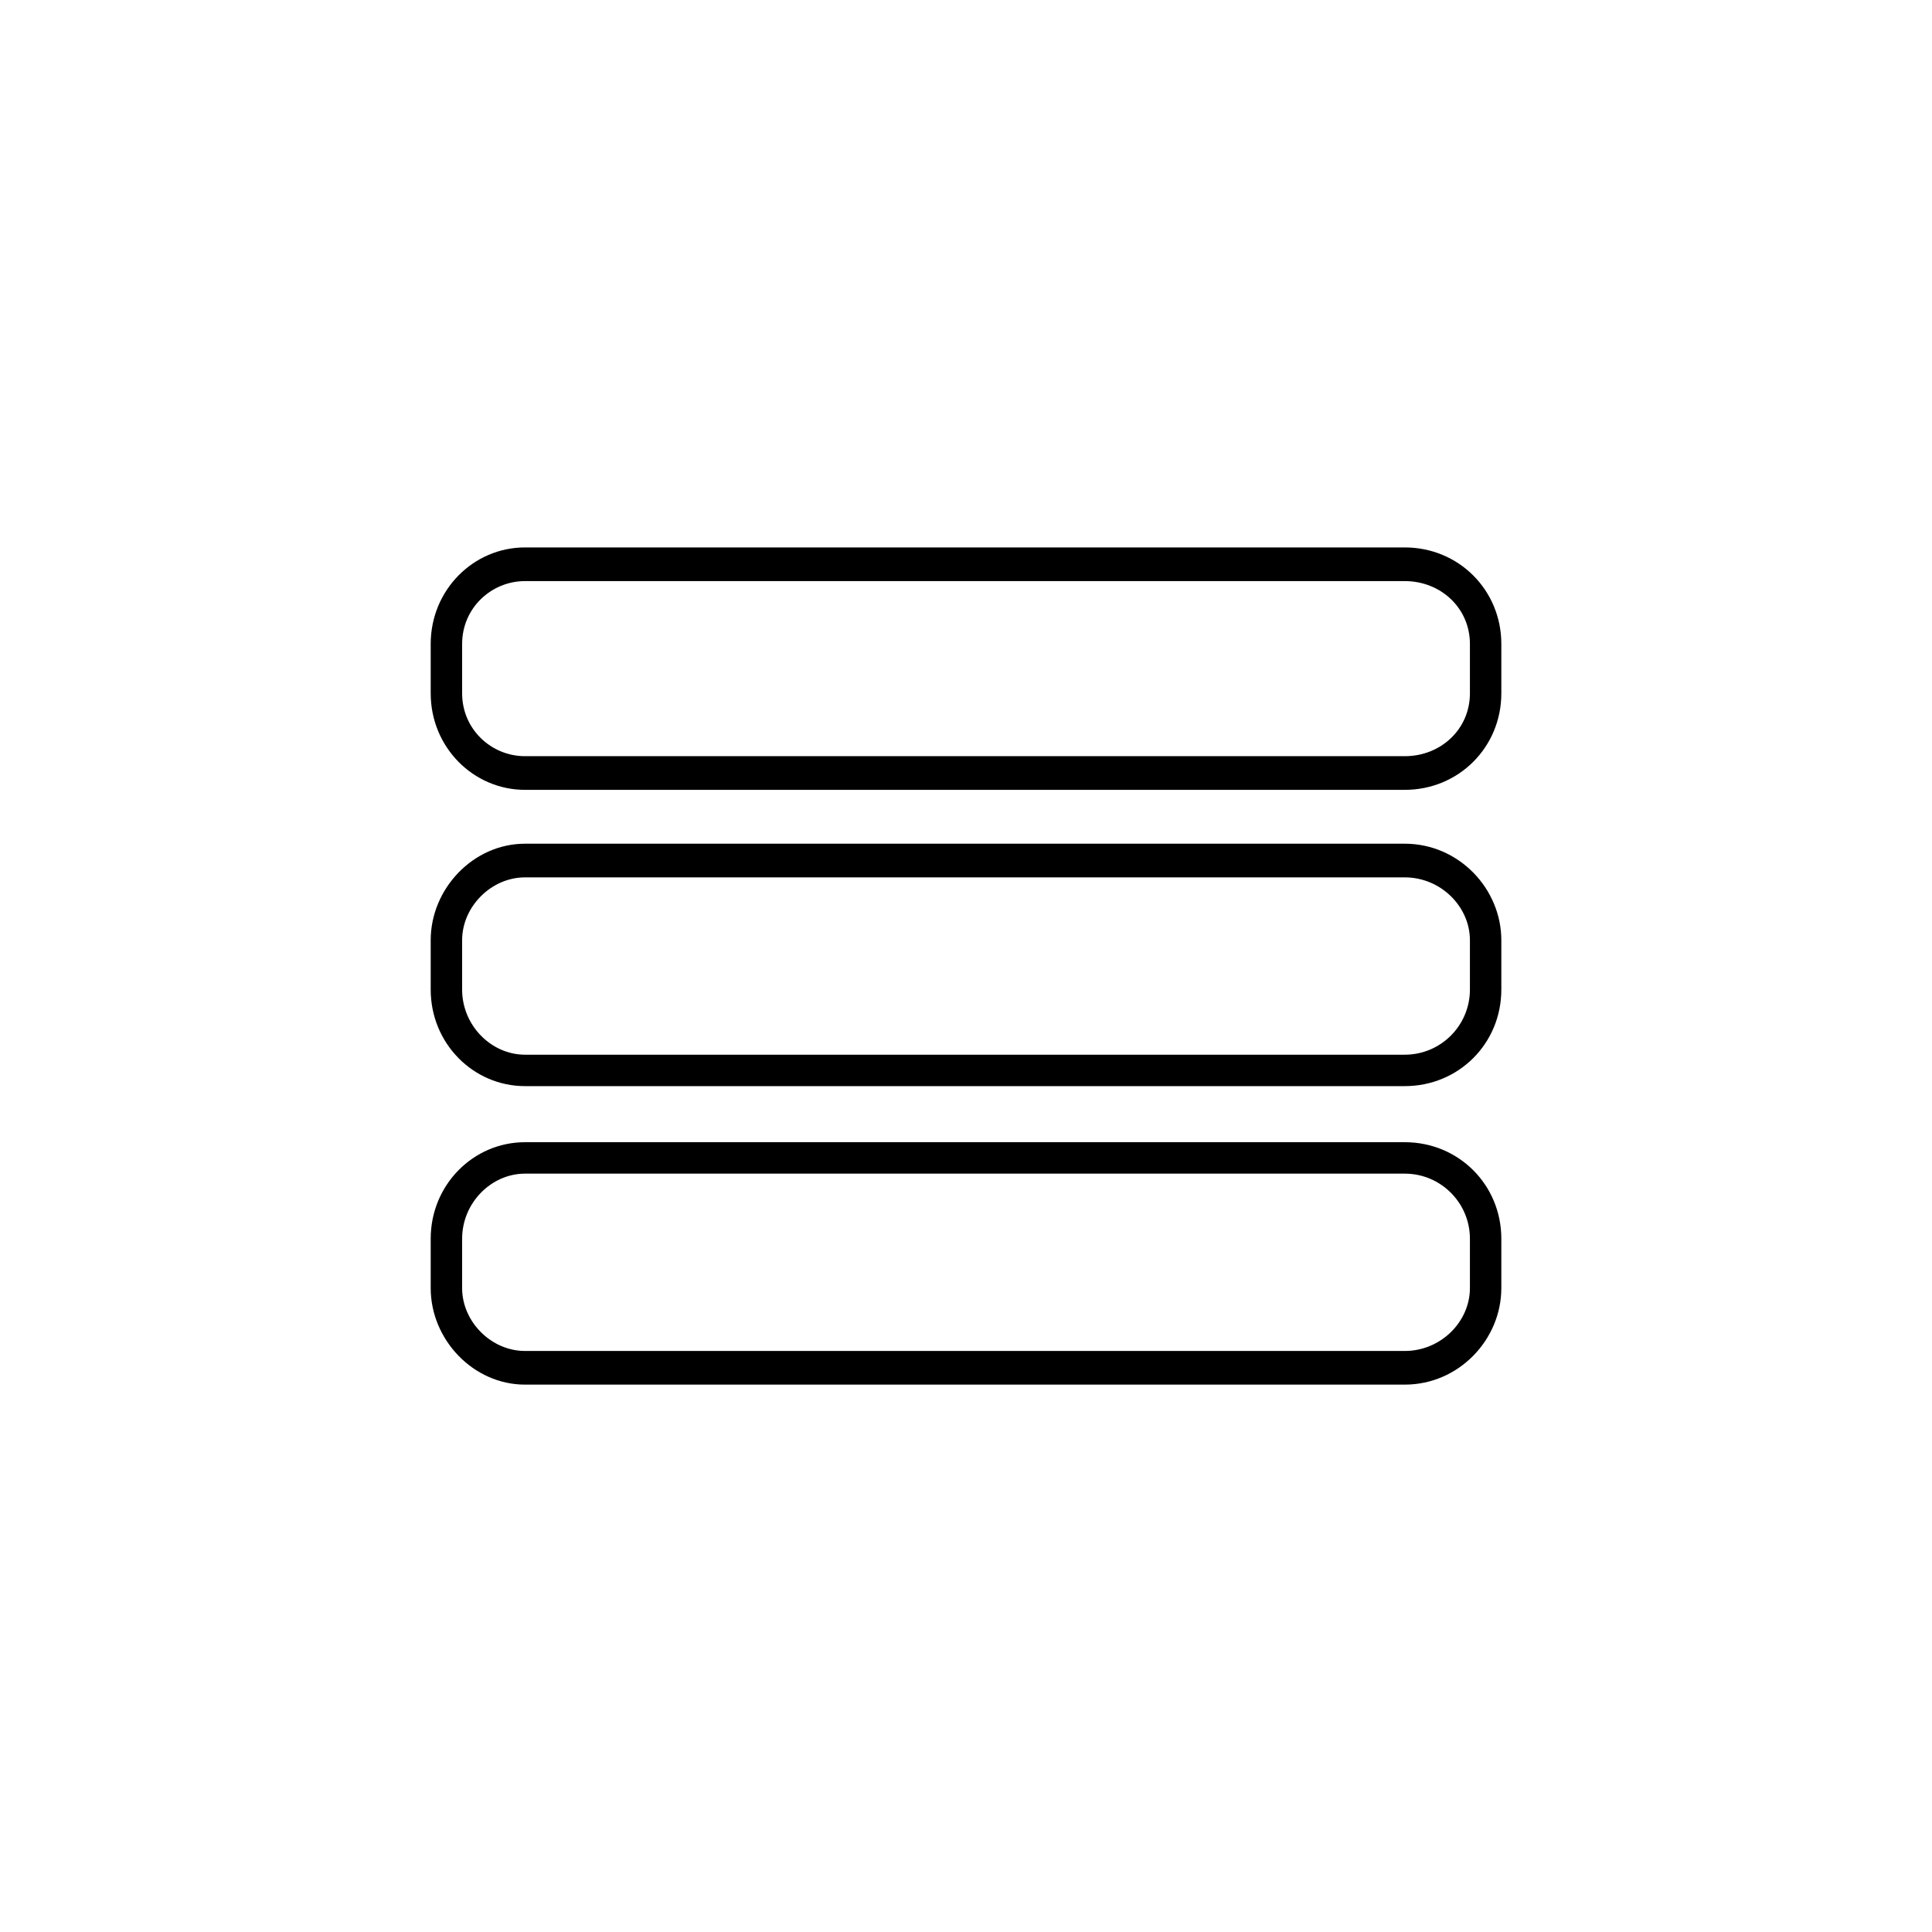 <?xml version="1.0" encoding="UTF-8"?>
<!-- The Best Svg Icon site in the world: iconSvg.co, Visit us! https://iconsvg.co -->
<svg fill="#000000" width="800px" height="800px" version="1.1" viewBox="144 144 512 512" xmlns="http://www.w3.org/2000/svg">
 <path d="m258.14 485.36v-13.086c0-14.277 11.301-25.578 24.98-25.578h233.17c14.277 0 25.578 11.301 25.578 25.578v13.086c0 13.68-11.301 25.578-25.578 25.578h-233.17c-13.68 0-24.98-11.895-24.98-25.578zm0-157.62v-13.086c0-14.277 11.301-25.578 24.98-25.578h233.17c14.277 0 25.578 11.301 25.578 25.578v13.086c0 14.277-11.301 25.578-25.578 25.578h-233.17c-13.68 0-24.98-11.301-24.98-25.578zm8.328 0v-13.086c0-9.516 7.734-16.656 16.656-16.656h233.17c9.516 0 17.25 7.137 17.25 16.656v13.086c0 9.516-7.734 16.656-17.25 16.656h-233.17c-8.922 0-16.656-7.137-16.656-16.656zm-8.328 78.516v-13.086c0-13.68 11.301-25.578 24.98-25.578h233.17c14.277 0 25.578 11.895 25.578 25.578v13.086c0 14.277-11.301 25.578-25.578 25.578h-233.17c-13.68 0-24.98-11.301-24.98-25.578zm8.328 0v-13.086c0-8.922 7.734-16.656 16.656-16.656h233.17c9.516 0 17.25 7.734 17.25 16.656v13.086c0 9.516-7.734 17.25-17.25 17.25h-233.17c-8.922 0-16.656-7.734-16.656-17.25zm0 79.109v-13.086c0-9.516 7.734-17.25 16.656-17.25h233.17c9.516 0 17.25 7.734 17.25 17.25v13.086c0 8.922-7.734 16.656-17.25 16.656h-233.17c-8.922 0-16.656-7.734-16.656-16.656z" fill-rule="evenodd"/>
</svg>
